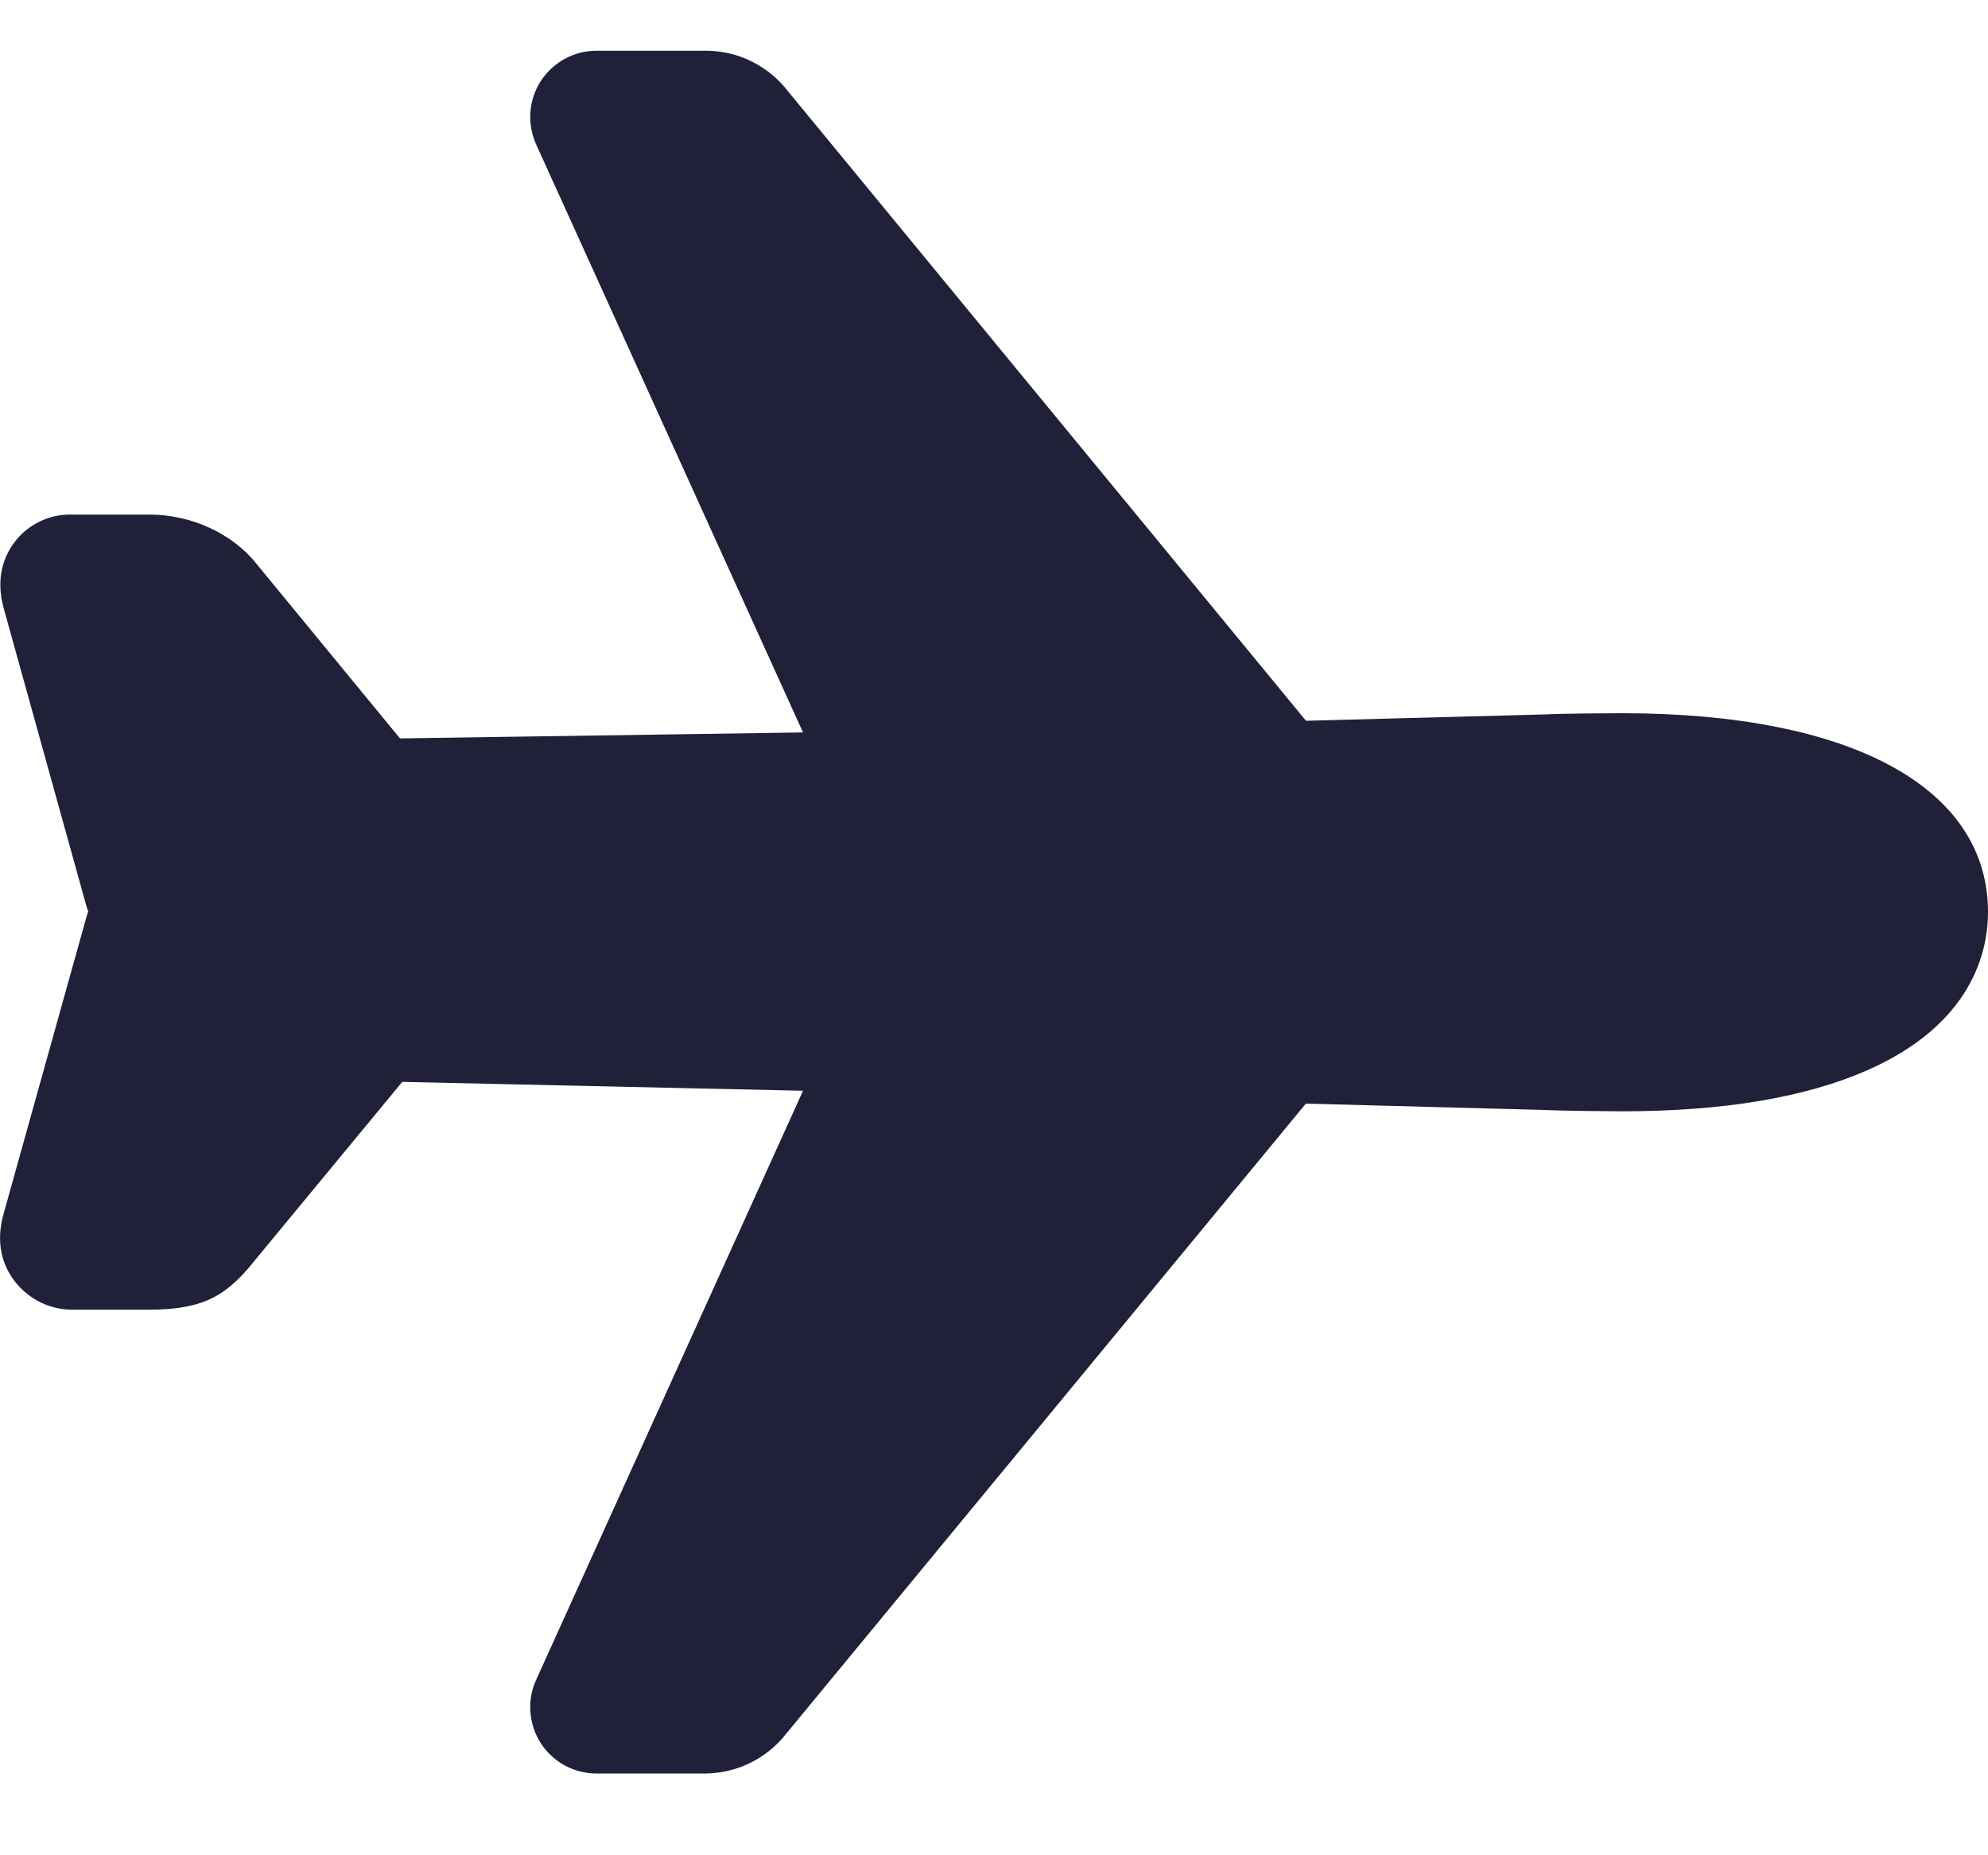 <svg width="15" height="14" viewBox="0 0 15 14" fill="none" xmlns="http://www.w3.org/2000/svg">
<path d="M5.332 13.383H4.5C4.417 13.383 4.334 13.362 4.261 13.322C4.188 13.282 4.125 13.224 4.08 13.154C4.035 13.083 4.008 13.003 4.002 12.919C3.996 12.836 4.01 12.753 4.045 12.677L6.059 8.231L3.035 8.164L1.931 9.501C1.721 9.765 1.553 9.883 1.125 9.883H0.565C0.477 9.886 0.388 9.867 0.308 9.829C0.229 9.79 0.159 9.733 0.106 9.662C0.031 9.562 -0.042 9.392 0.03 9.149L0.649 6.931C0.654 6.914 0.659 6.897 0.665 6.881C0.666 6.88 0.666 6.878 0.665 6.876C0.659 6.86 0.654 6.844 0.649 6.827L0.029 4.594C-0.038 4.356 0.035 4.19 0.109 4.092C0.158 4.026 0.223 3.973 0.297 3.937C0.37 3.9 0.452 3.882 0.534 3.883H1.125C1.445 3.883 1.755 4.026 1.938 4.258L3.018 5.572L6.059 5.527L4.045 1.089C4.011 1.013 3.996 0.93 4.002 0.846C4.008 0.763 4.035 0.682 4.08 0.612C4.126 0.542 4.188 0.484 4.261 0.444C4.334 0.404 4.417 0.383 4.5 0.383H5.341C5.458 0.385 5.574 0.414 5.678 0.467C5.783 0.52 5.874 0.596 5.946 0.689L9.854 5.439L11.659 5.391C11.791 5.384 12.157 5.382 12.242 5.382C13.969 5.383 15 5.943 15 6.883C15 7.178 14.882 7.726 14.092 8.075C13.625 8.281 13.003 8.386 12.241 8.386C12.158 8.386 11.792 8.383 11.658 8.376L9.853 8.328L5.936 13.078C5.864 13.171 5.773 13.246 5.669 13.299C5.564 13.352 5.449 13.38 5.332 13.383Z" fill="#212039"/>
</svg>

